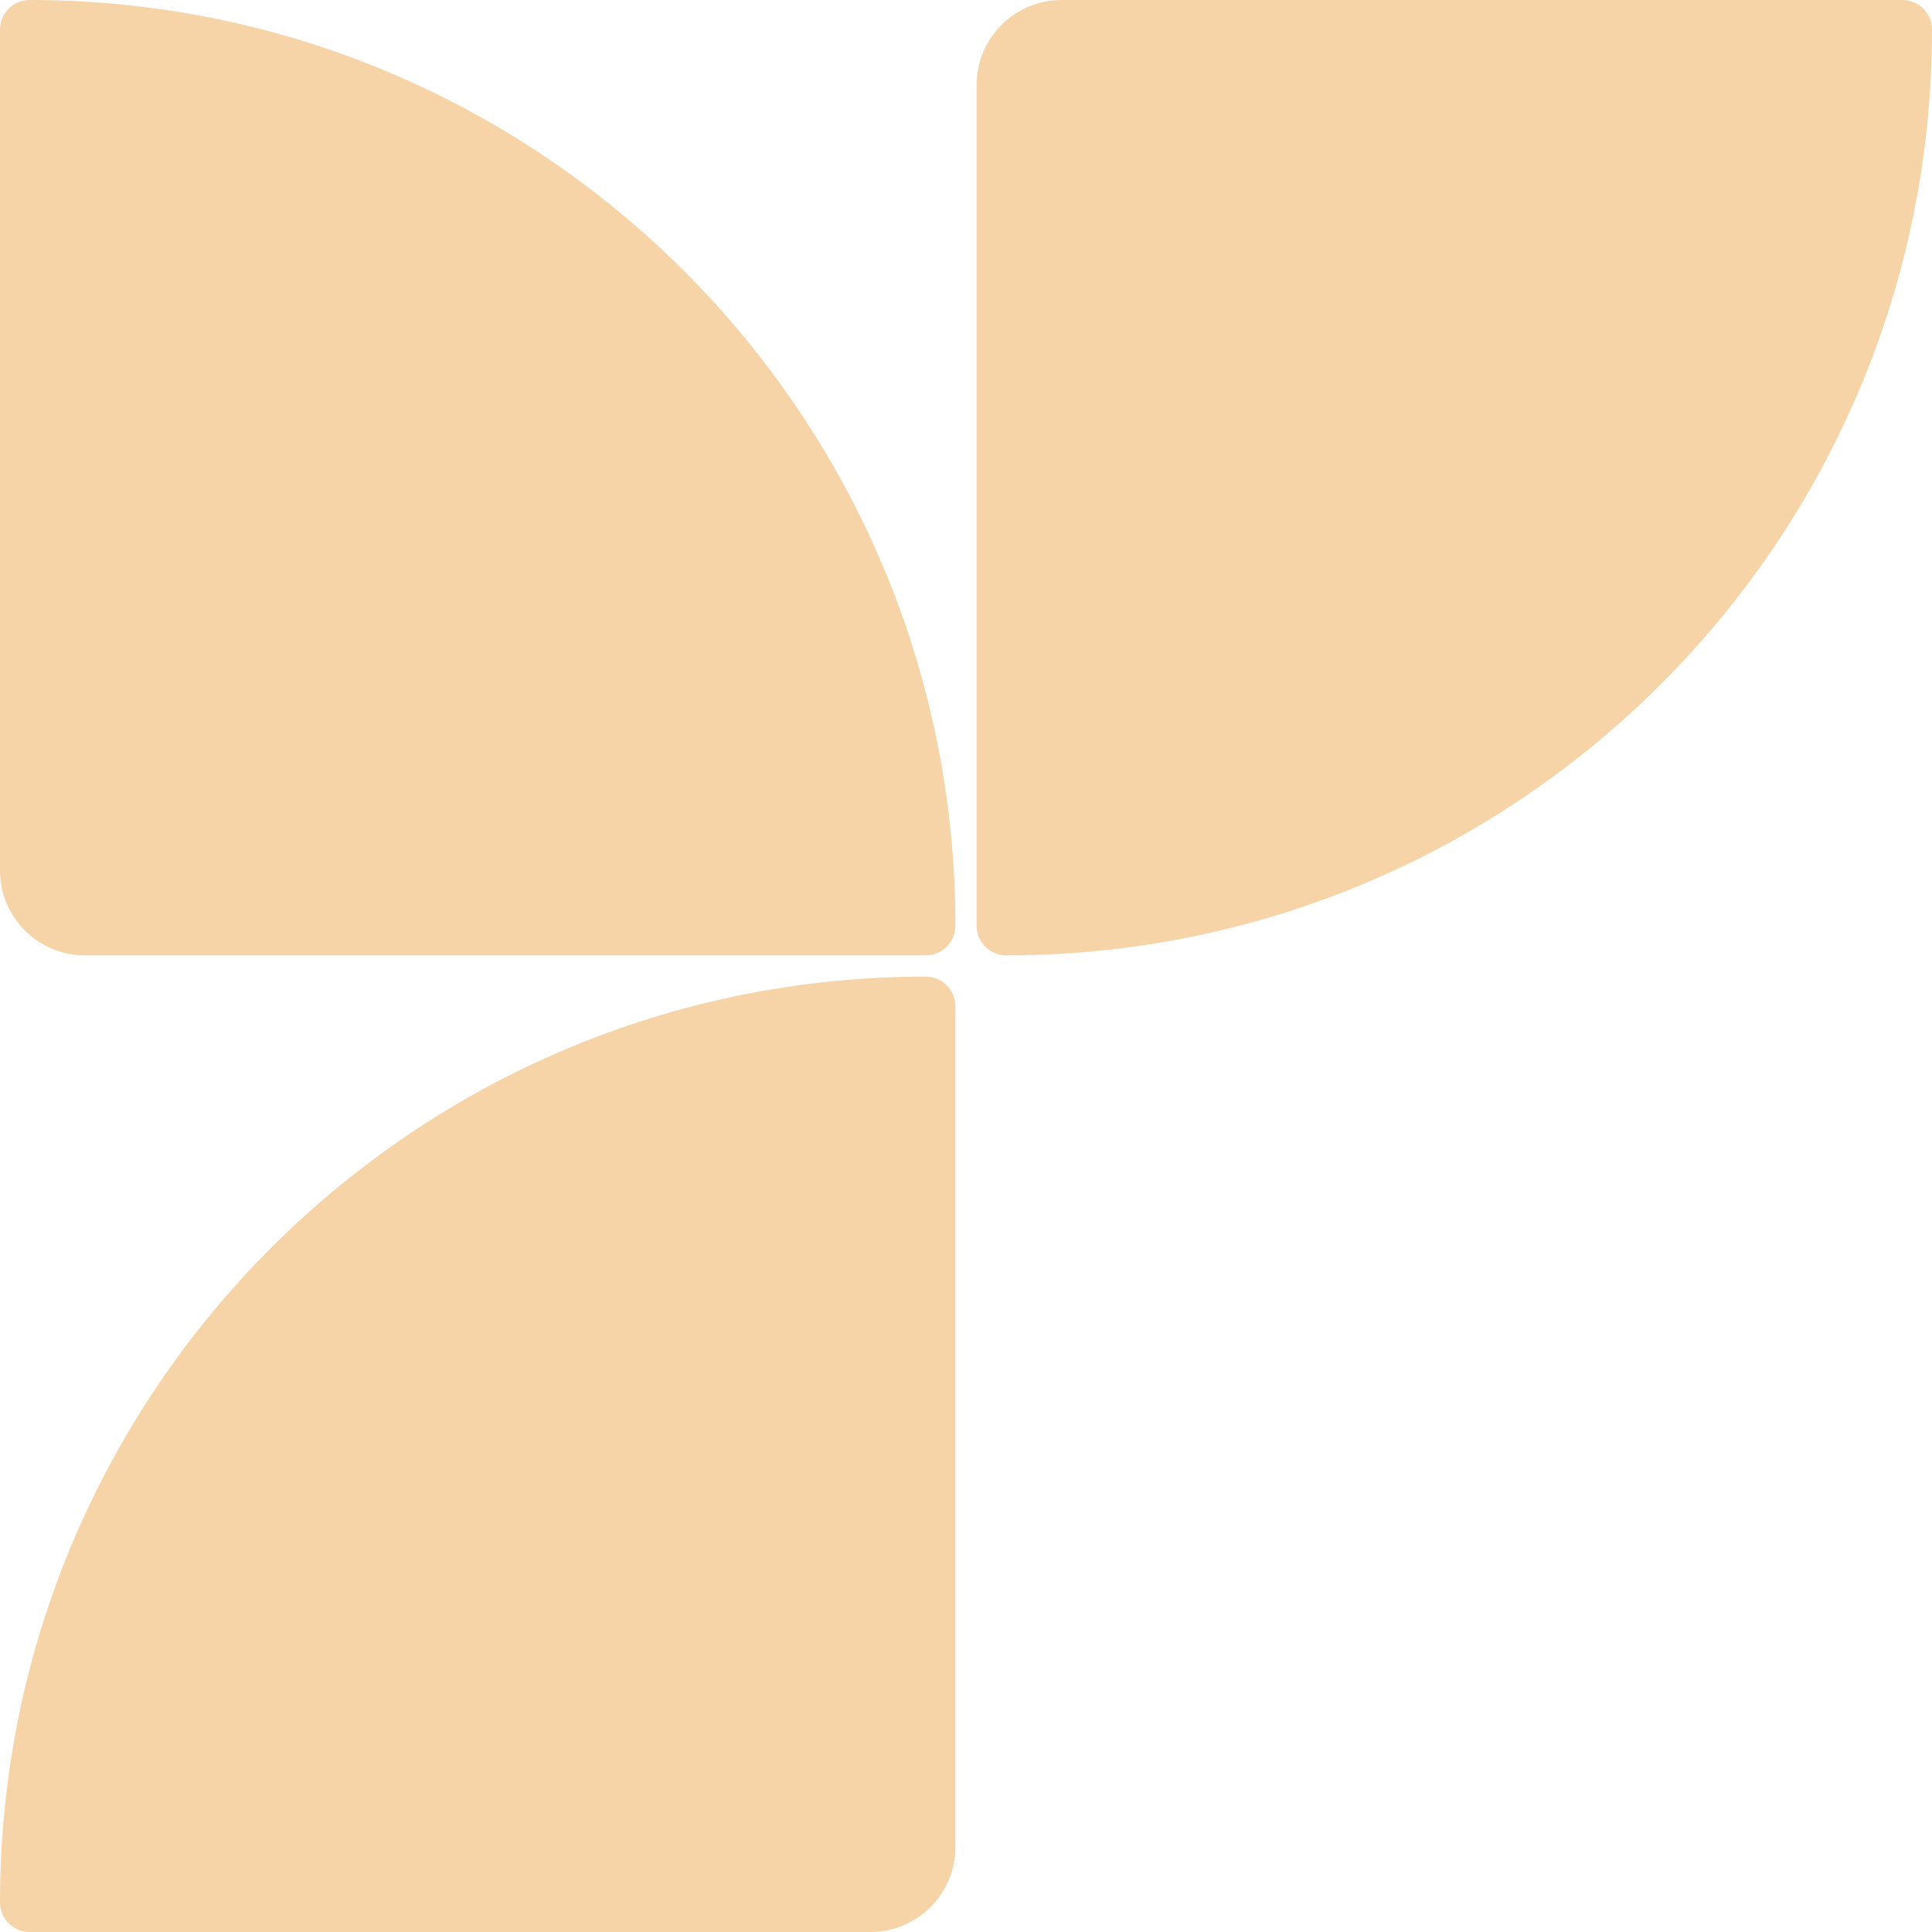 <svg xmlns="http://www.w3.org/2000/svg" width="364" height="364" viewBox="0 0 364 364" fill="none"><path d="M184 174.419C184 177.501 186.499 180 189.581 180C285.91 180 364 101.91 364 5.581C364 2.499 361.501 -3.05176e-05 358.419 -3.05176e-05L200 -3.05176e-05C191.163 -3.05176e-05 184 7.163 184 16L184 174.419Z" fill="#F7D3A8"></path><path d="M174.419 180C177.501 180 180 177.501 180 174.419C180 78.09 101.91 -2.71042e-05 5.581 -2.28935e-05C2.499 -2.27588e-05 -7.75882e-06 2.499 -7.62408e-06 5.581L-6.99382e-07 164C-3.13124e-07 172.837 7.163 180 16 180L174.419 180Z" fill="#F7D3A8"></path><path d="M180 189.581C180 186.499 177.501 184 174.419 184C78.09 184 -6.82684e-06 262.09 -1.52482e-05 358.419C-1.55176e-05 361.501 2.499 364 5.581 364L164 364C172.837 364 180 356.837 180 348L180 189.581Z" fill="#F7D3A8"></path></svg>